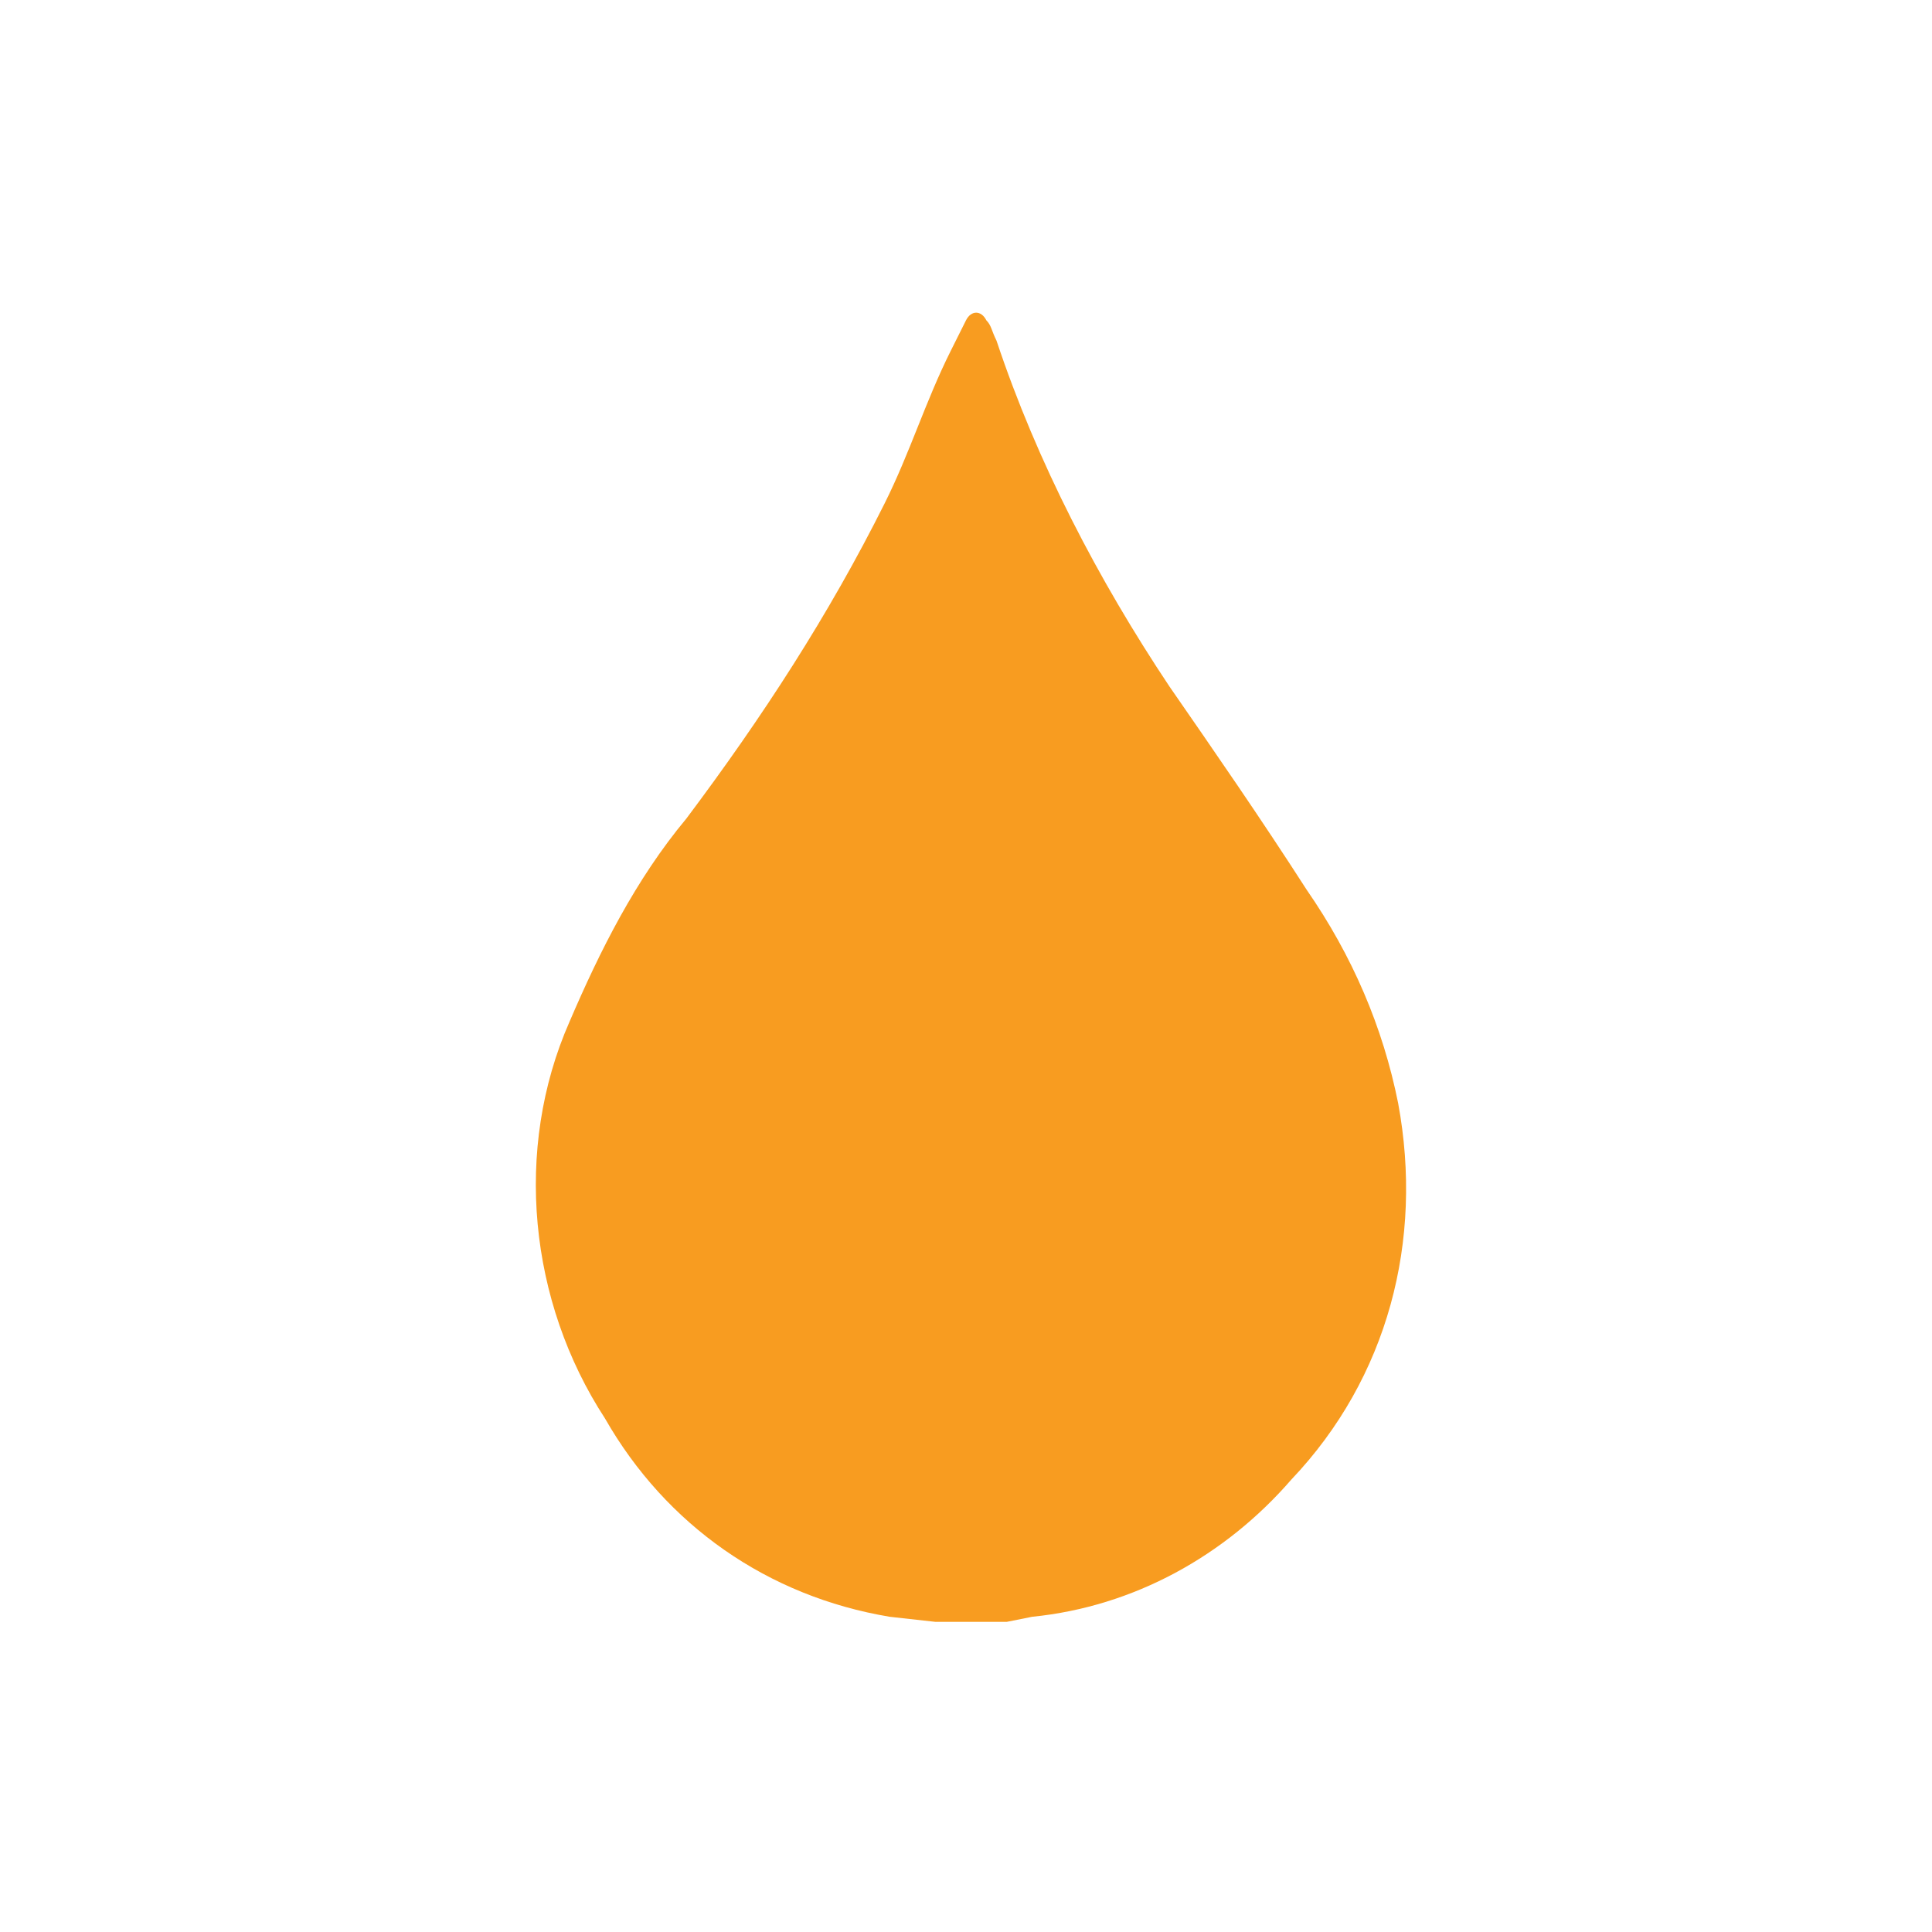 <?xml version="1.0" encoding="utf-8"?>
<svg version="1.1" id="Layer_1" xmlns="http://www.w3.org/2000/svg" xmlns:xlink="http://www.w3.org/1999/xlink" x="0px" y="0px"
	 viewBox="0 0 38 38" width="38" height="38" xml:space="preserve">
<g id="menu-left">
<path style="fill:#F89C20;" d="M18.4,31.9l-0.9-0.1c-2.4-0.4-4.4-1.8-5.6-3.9c-1.5-2.3-1.8-5.3-0.7-7.8c0.6-1.4,1.3-2.8,2.3-4
	c1.5-2,2.8-4,3.9-6.2c0.5-1,0.8-2,1.3-3c0.1-0.2,0.2-0.4,0.3-0.6c0.1-0.2,0.3-0.2,0.4,0c0.1,0.1,0.1,0.2,0.2,0.4
	c0.8,2.4,2,4.7,3.4,6.8c0.9,1.3,1.8,2.6,2.7,4c0.9,1.3,1.5,2.7,1.8,4.2c0.5,2.7-0.2,5.4-2.1,7.4c-1.3,1.5-3.1,2.5-5.1,2.7l-0.5,0.1
	L18.4,31.9L18.4,31.9z"/>
	</g>
</svg>
